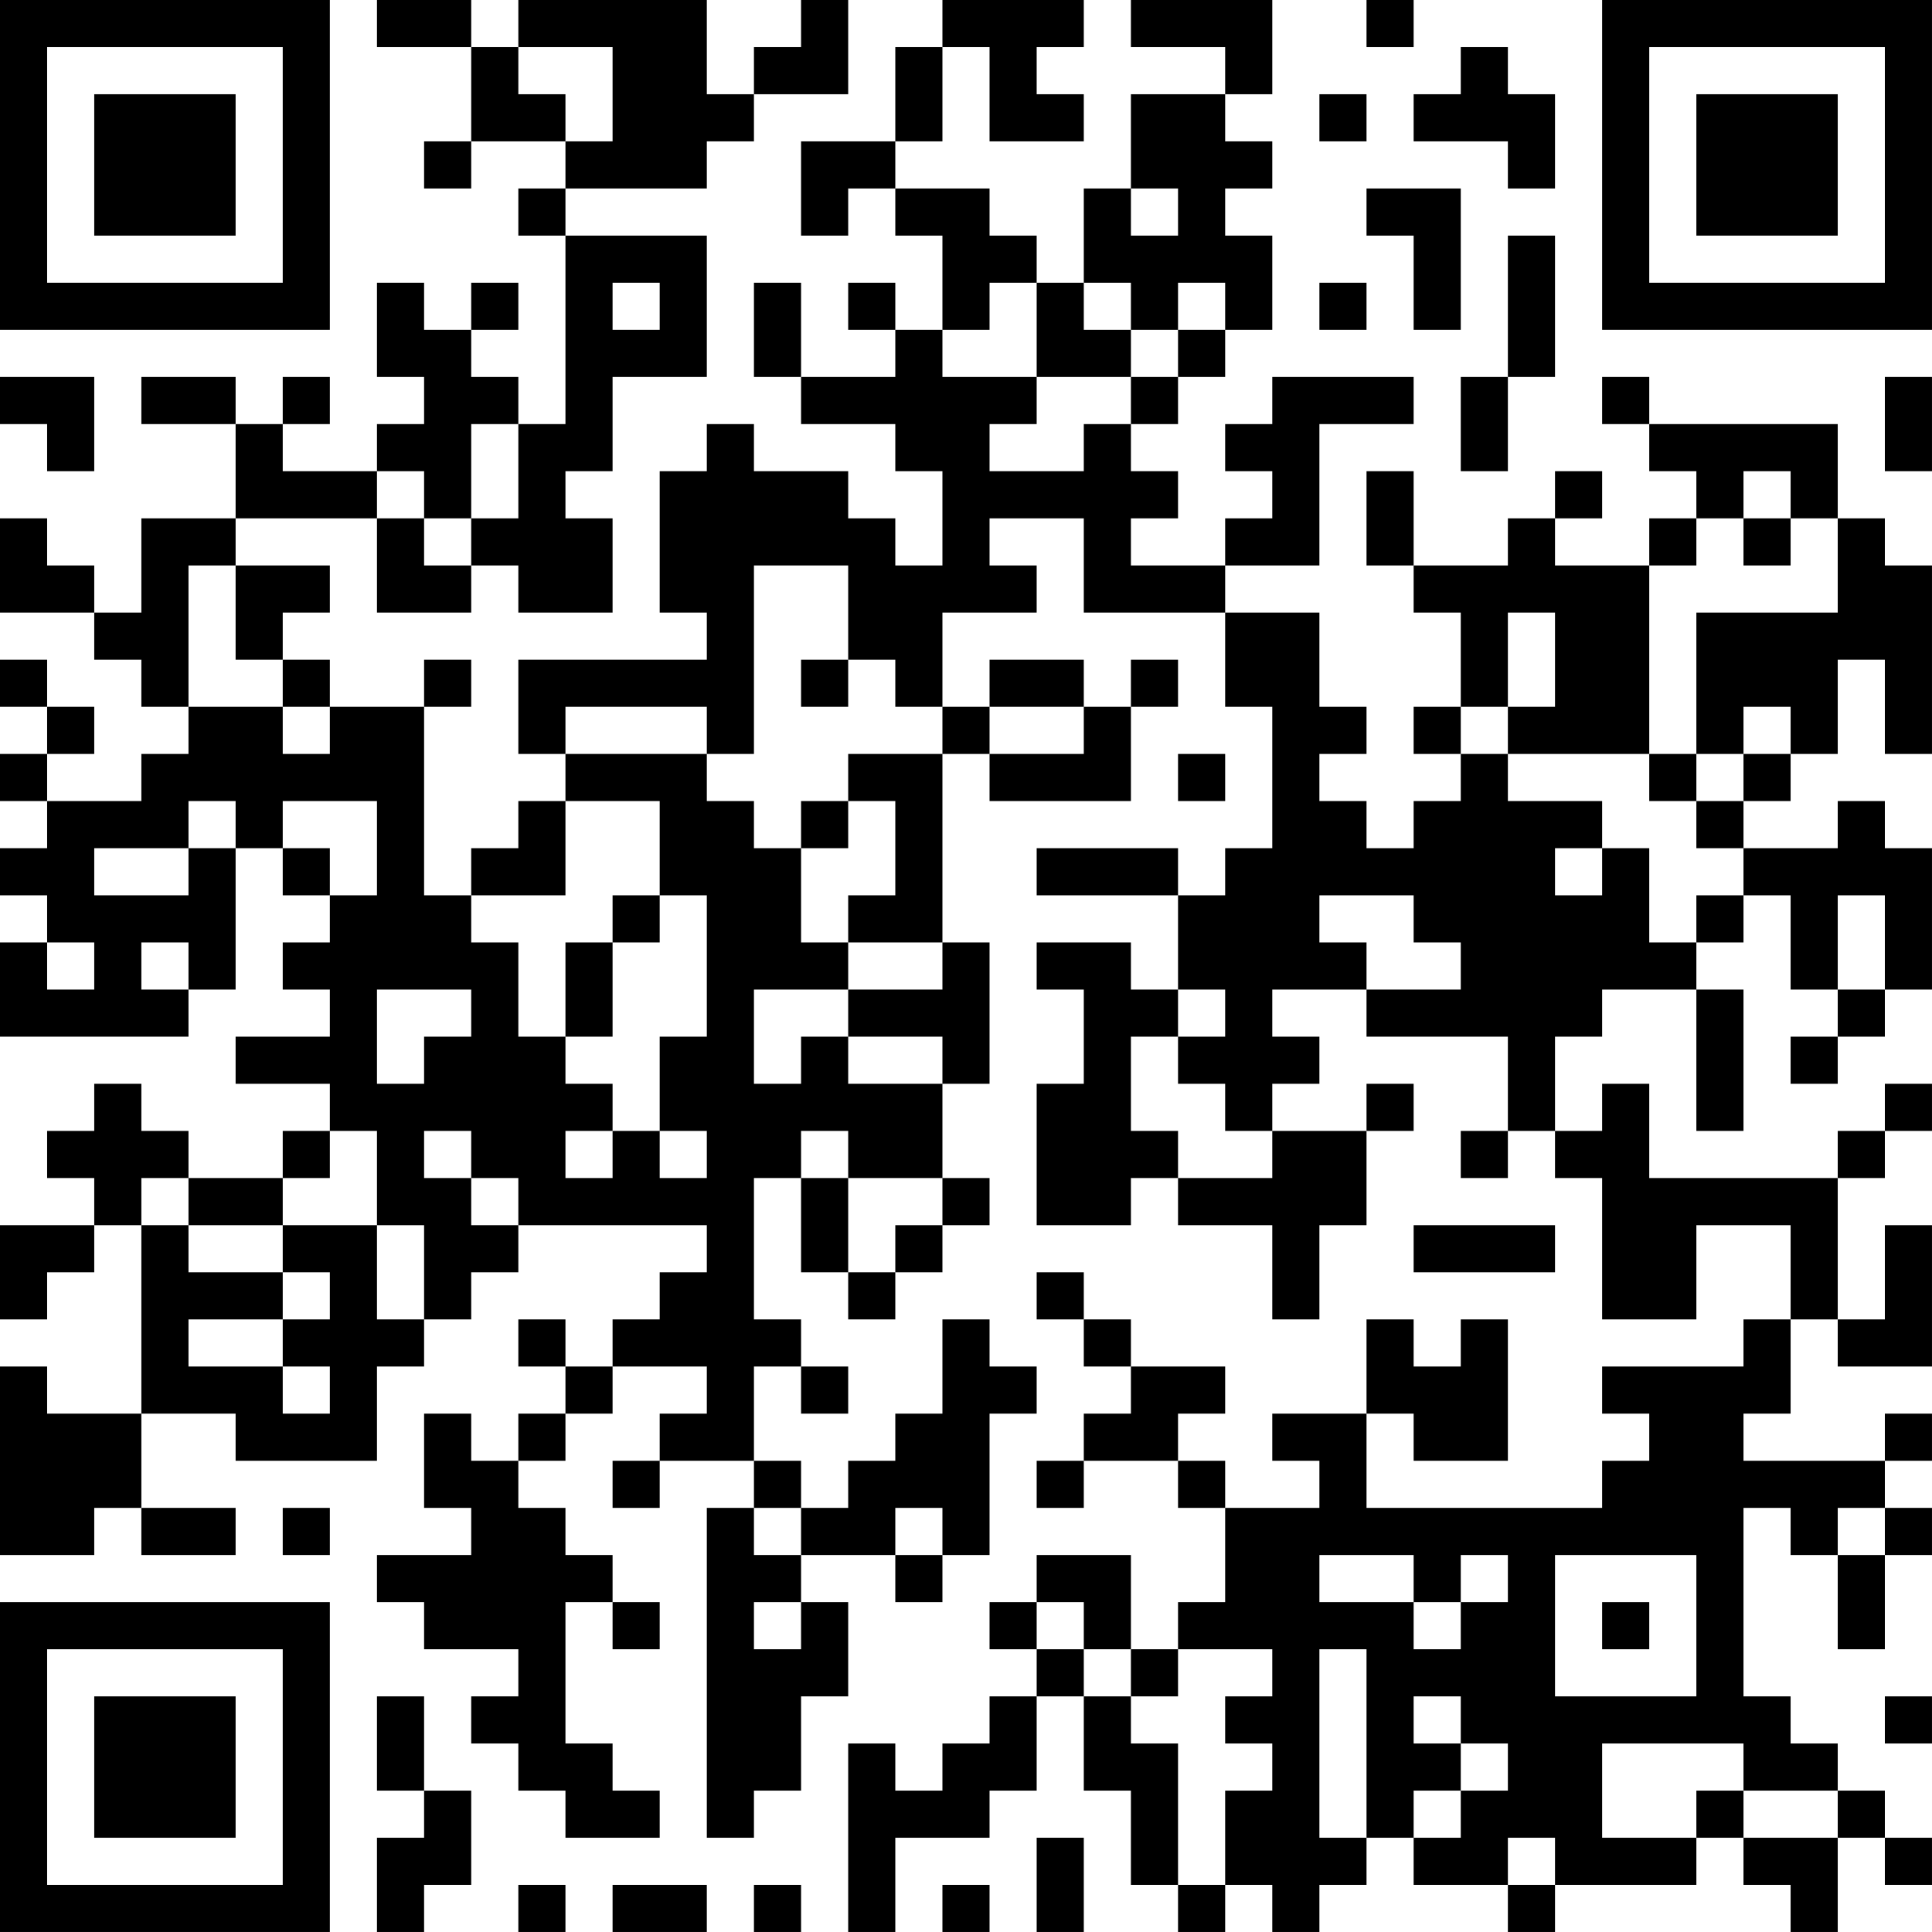 <?xml version="1.0" encoding="UTF-8"?>
<svg xmlns="http://www.w3.org/2000/svg" version="1.1" width="300" height="300" viewBox="0 0 300 300"><rect x="0" y="0" width="300" height="300" fill="#ffffff"/><g transform="scale(7.317)"><g transform="translate(0,0)"><path fill-rule="evenodd" d="M8 0L8 1L10 1L10 3L9 3L9 4L10 4L10 3L12 3L12 4L11 4L11 5L12 5L12 9L11 9L11 8L10 8L10 7L11 7L11 6L10 6L10 7L9 7L9 6L8 6L8 8L9 8L9 9L8 9L8 10L6 10L6 9L7 9L7 8L6 8L6 9L5 9L5 8L3 8L3 9L5 9L5 11L3 11L3 13L2 13L2 12L1 12L1 11L0 11L0 13L2 13L2 14L3 14L3 15L4 15L4 16L3 16L3 17L1 17L1 16L2 16L2 15L1 15L1 14L0 14L0 15L1 15L1 16L0 16L0 17L1 17L1 18L0 18L0 19L1 19L1 20L0 20L0 22L4 22L4 21L5 21L5 18L6 18L6 19L7 19L7 20L6 20L6 21L7 21L7 22L5 22L5 23L7 23L7 24L6 24L6 25L4 25L4 24L3 24L3 23L2 23L2 24L1 24L1 25L2 25L2 26L0 26L0 28L1 28L1 27L2 27L2 26L3 26L3 30L1 30L1 29L0 29L0 33L2 33L2 32L3 32L3 33L5 33L5 32L3 32L3 30L5 30L5 31L8 31L8 29L9 29L9 28L10 28L10 27L11 27L11 26L15 26L15 27L14 27L14 28L13 28L13 29L12 29L12 28L11 28L11 29L12 29L12 30L11 30L11 31L10 31L10 30L9 30L9 32L10 32L10 33L8 33L8 34L9 34L9 35L11 35L11 36L10 36L10 37L11 37L11 38L12 38L12 39L14 39L14 38L13 38L13 37L12 37L12 34L13 34L13 35L14 35L14 34L13 34L13 33L12 33L12 32L11 32L11 31L12 31L12 30L13 30L13 29L15 29L15 30L14 30L14 31L13 31L13 32L14 32L14 31L16 31L16 32L15 32L15 39L16 39L16 38L17 38L17 36L18 36L18 34L17 34L17 33L19 33L19 34L20 34L20 33L21 33L21 30L22 30L22 29L21 29L21 28L20 28L20 30L19 30L19 31L18 31L18 32L17 32L17 31L16 31L16 29L17 29L17 30L18 30L18 29L17 29L17 28L16 28L16 25L17 25L17 27L18 27L18 28L19 28L19 27L20 27L20 26L21 26L21 25L20 25L20 23L21 23L21 20L20 20L20 16L21 16L21 17L24 17L24 15L25 15L25 14L24 14L24 15L23 15L23 14L21 14L21 15L20 15L20 13L22 13L22 12L21 12L21 11L23 11L23 13L26 13L26 15L27 15L27 18L26 18L26 19L25 19L25 18L22 18L22 19L25 19L25 21L24 21L24 20L22 20L22 21L23 21L23 23L22 23L22 26L24 26L24 25L25 25L25 26L27 26L27 28L28 28L28 26L29 26L29 24L30 24L30 23L29 23L29 24L27 24L27 23L28 23L28 22L27 22L27 21L29 21L29 22L32 22L32 24L31 24L31 25L32 25L32 24L33 24L33 25L34 25L34 28L36 28L36 26L38 26L38 28L37 28L37 29L34 29L34 30L35 30L35 31L34 31L34 32L29 32L29 30L30 30L30 31L32 31L32 28L31 28L31 29L30 29L30 28L29 28L29 30L27 30L27 31L28 31L28 32L26 32L26 31L25 31L25 30L26 30L26 29L24 29L24 28L23 28L23 27L22 27L22 28L23 28L23 29L24 29L24 30L23 30L23 31L22 31L22 32L23 32L23 31L25 31L25 32L26 32L26 34L25 34L25 35L24 35L24 33L22 33L22 34L21 34L21 35L22 35L22 36L21 36L21 37L20 37L20 38L19 38L19 37L18 37L18 41L19 41L19 39L21 39L21 38L22 38L22 36L23 36L23 38L24 38L24 40L25 40L25 41L26 41L26 40L27 40L27 41L28 41L28 40L29 40L29 39L30 39L30 40L32 40L32 41L33 41L33 40L36 40L36 39L37 39L37 40L38 40L38 41L39 41L39 39L40 39L40 40L41 40L41 39L40 39L40 38L39 38L39 37L38 37L38 36L37 36L37 32L38 32L38 33L39 33L39 35L40 35L40 33L41 33L41 32L40 32L40 31L41 31L41 30L40 30L40 31L37 31L37 30L38 30L38 28L39 28L39 29L41 29L41 26L40 26L40 28L39 28L39 25L40 25L40 24L41 24L41 23L40 23L40 24L39 24L39 25L35 25L35 23L34 23L34 24L33 24L33 22L34 22L34 21L36 21L36 24L37 24L37 21L36 21L36 20L37 20L37 19L38 19L38 21L39 21L39 22L38 22L38 23L39 23L39 22L40 22L40 21L41 21L41 18L40 18L40 17L39 17L39 18L37 18L37 17L38 17L38 16L39 16L39 14L40 14L40 16L41 16L41 12L40 12L40 11L39 11L39 9L35 9L35 8L34 8L34 9L35 9L35 10L36 10L36 11L35 11L35 12L33 12L33 11L34 11L34 10L33 10L33 11L32 11L32 12L30 12L30 10L29 10L29 12L30 12L30 13L31 13L31 15L30 15L30 16L31 16L31 17L30 17L30 18L29 18L29 17L28 17L28 16L29 16L29 15L28 15L28 13L26 13L26 12L28 12L28 9L30 9L30 8L27 8L27 9L26 9L26 10L27 10L27 11L26 11L26 12L24 12L24 11L25 11L25 10L24 10L24 9L25 9L25 8L26 8L26 7L27 7L27 5L26 5L26 4L27 4L27 3L26 3L26 2L27 2L27 0L24 0L24 1L26 1L26 2L24 2L24 4L23 4L23 6L22 6L22 5L21 5L21 4L19 4L19 3L20 3L20 1L21 1L21 3L23 3L23 2L22 2L22 1L23 1L23 0L20 0L20 1L19 1L19 3L17 3L17 5L18 5L18 4L19 4L19 5L20 5L20 7L19 7L19 6L18 6L18 7L19 7L19 8L17 8L17 6L16 6L16 8L17 8L17 9L19 9L19 10L20 10L20 12L19 12L19 11L18 11L18 10L16 10L16 9L15 9L15 10L14 10L14 13L15 13L15 14L11 14L11 16L12 16L12 17L11 17L11 18L10 18L10 19L9 19L9 15L10 15L10 14L9 14L9 15L7 15L7 14L6 14L6 13L7 13L7 12L5 12L5 11L8 11L8 13L10 13L10 12L11 12L11 13L13 13L13 11L12 11L12 10L13 10L13 8L15 8L15 5L12 5L12 4L15 4L15 3L16 3L16 2L18 2L18 0L17 0L17 1L16 1L16 2L15 2L15 0L11 0L11 1L10 1L10 0ZM29 0L29 1L30 1L30 0ZM11 1L11 2L12 2L12 3L13 3L13 1ZM31 1L31 2L30 2L30 3L32 3L32 4L33 4L33 2L32 2L32 1ZM28 2L28 3L29 3L29 2ZM24 4L24 5L25 5L25 4ZM29 4L29 5L30 5L30 7L31 7L31 4ZM32 5L32 8L31 8L31 10L32 10L32 8L33 8L33 5ZM13 6L13 7L14 7L14 6ZM21 6L21 7L20 7L20 8L22 8L22 9L21 9L21 10L23 10L23 9L24 9L24 8L25 8L25 7L26 7L26 6L25 6L25 7L24 7L24 6L23 6L23 7L24 7L24 8L22 8L22 6ZM28 6L28 7L29 7L29 6ZM0 8L0 9L1 9L1 10L2 10L2 8ZM40 8L40 10L41 10L41 8ZM10 9L10 11L9 11L9 10L8 10L8 11L9 11L9 12L10 12L10 11L11 11L11 9ZM37 10L37 11L36 11L36 12L35 12L35 16L32 16L32 15L33 15L33 13L32 13L32 15L31 15L31 16L32 16L32 17L34 17L34 18L33 18L33 19L34 19L34 18L35 18L35 20L36 20L36 19L37 19L37 18L36 18L36 17L37 17L37 16L38 16L38 15L37 15L37 16L36 16L36 13L39 13L39 11L38 11L38 10ZM37 11L37 12L38 12L38 11ZM4 12L4 15L6 15L6 16L7 16L7 15L6 15L6 14L5 14L5 12ZM16 12L16 16L15 16L15 15L12 15L12 16L15 16L15 17L16 17L16 18L17 18L17 20L18 20L18 21L16 21L16 23L17 23L17 22L18 22L18 23L20 23L20 22L18 22L18 21L20 21L20 20L18 20L18 19L19 19L19 17L18 17L18 16L20 16L20 15L19 15L19 14L18 14L18 12ZM17 14L17 15L18 15L18 14ZM21 15L21 16L23 16L23 15ZM25 16L25 17L26 17L26 16ZM35 16L35 17L36 17L36 16ZM4 17L4 18L2 18L2 19L4 19L4 18L5 18L5 17ZM6 17L6 18L7 18L7 19L8 19L8 17ZM12 17L12 19L10 19L10 20L11 20L11 22L12 22L12 23L13 23L13 24L12 24L12 25L13 25L13 24L14 24L14 25L15 25L15 24L14 24L14 22L15 22L15 19L14 19L14 17ZM17 17L17 18L18 18L18 17ZM13 19L13 20L12 20L12 22L13 22L13 20L14 20L14 19ZM28 19L28 20L29 20L29 21L31 21L31 20L30 20L30 19ZM39 19L39 21L40 21L40 19ZM1 20L1 21L2 21L2 20ZM3 20L3 21L4 21L4 20ZM8 21L8 23L9 23L9 22L10 22L10 21ZM25 21L25 22L24 22L24 24L25 24L25 25L27 25L27 24L26 24L26 23L25 23L25 22L26 22L26 21ZM7 24L7 25L6 25L6 26L4 26L4 25L3 25L3 26L4 26L4 27L6 27L6 28L4 28L4 29L6 29L6 30L7 30L7 29L6 29L6 28L7 28L7 27L6 27L6 26L8 26L8 28L9 28L9 26L8 26L8 24ZM9 24L9 25L10 25L10 26L11 26L11 25L10 25L10 24ZM17 24L17 25L18 25L18 27L19 27L19 26L20 26L20 25L18 25L18 24ZM30 26L30 27L33 27L33 26ZM6 32L6 33L7 33L7 32ZM16 32L16 33L17 33L17 32ZM19 32L19 33L20 33L20 32ZM39 32L39 33L40 33L40 32ZM28 33L28 34L30 34L30 35L31 35L31 34L32 34L32 33L31 33L31 34L30 34L30 33ZM33 33L33 36L36 36L36 33ZM16 34L16 35L17 35L17 34ZM22 34L22 35L23 35L23 36L24 36L24 37L25 37L25 40L26 40L26 38L27 38L27 37L26 37L26 36L27 36L27 35L25 35L25 36L24 36L24 35L23 35L23 34ZM34 34L34 35L35 35L35 34ZM28 35L28 39L29 39L29 35ZM8 36L8 38L9 38L9 39L8 39L8 41L9 41L9 40L10 40L10 38L9 38L9 36ZM30 36L30 37L31 37L31 38L30 38L30 39L31 39L31 38L32 38L32 37L31 37L31 36ZM40 36L40 37L41 37L41 36ZM34 37L34 39L36 39L36 38L37 38L37 39L39 39L39 38L37 38L37 37ZM22 39L22 41L23 41L23 39ZM32 39L32 40L33 40L33 39ZM11 40L11 41L12 41L12 40ZM13 40L13 41L15 41L15 40ZM16 40L16 41L17 41L17 40ZM20 40L20 41L21 41L21 40ZM0 0L0 7L7 7L7 0ZM1 1L1 6L6 6L6 1ZM2 2L2 5L5 5L5 2ZM34 0L34 7L41 7L41 0ZM35 1L35 6L40 6L40 1ZM36 2L36 5L39 5L39 2ZM0 34L0 41L7 41L7 34ZM1 35L1 40L6 40L6 35ZM2 36L2 39L5 39L5 36Z" fill="#000000"/></g></g></svg>
